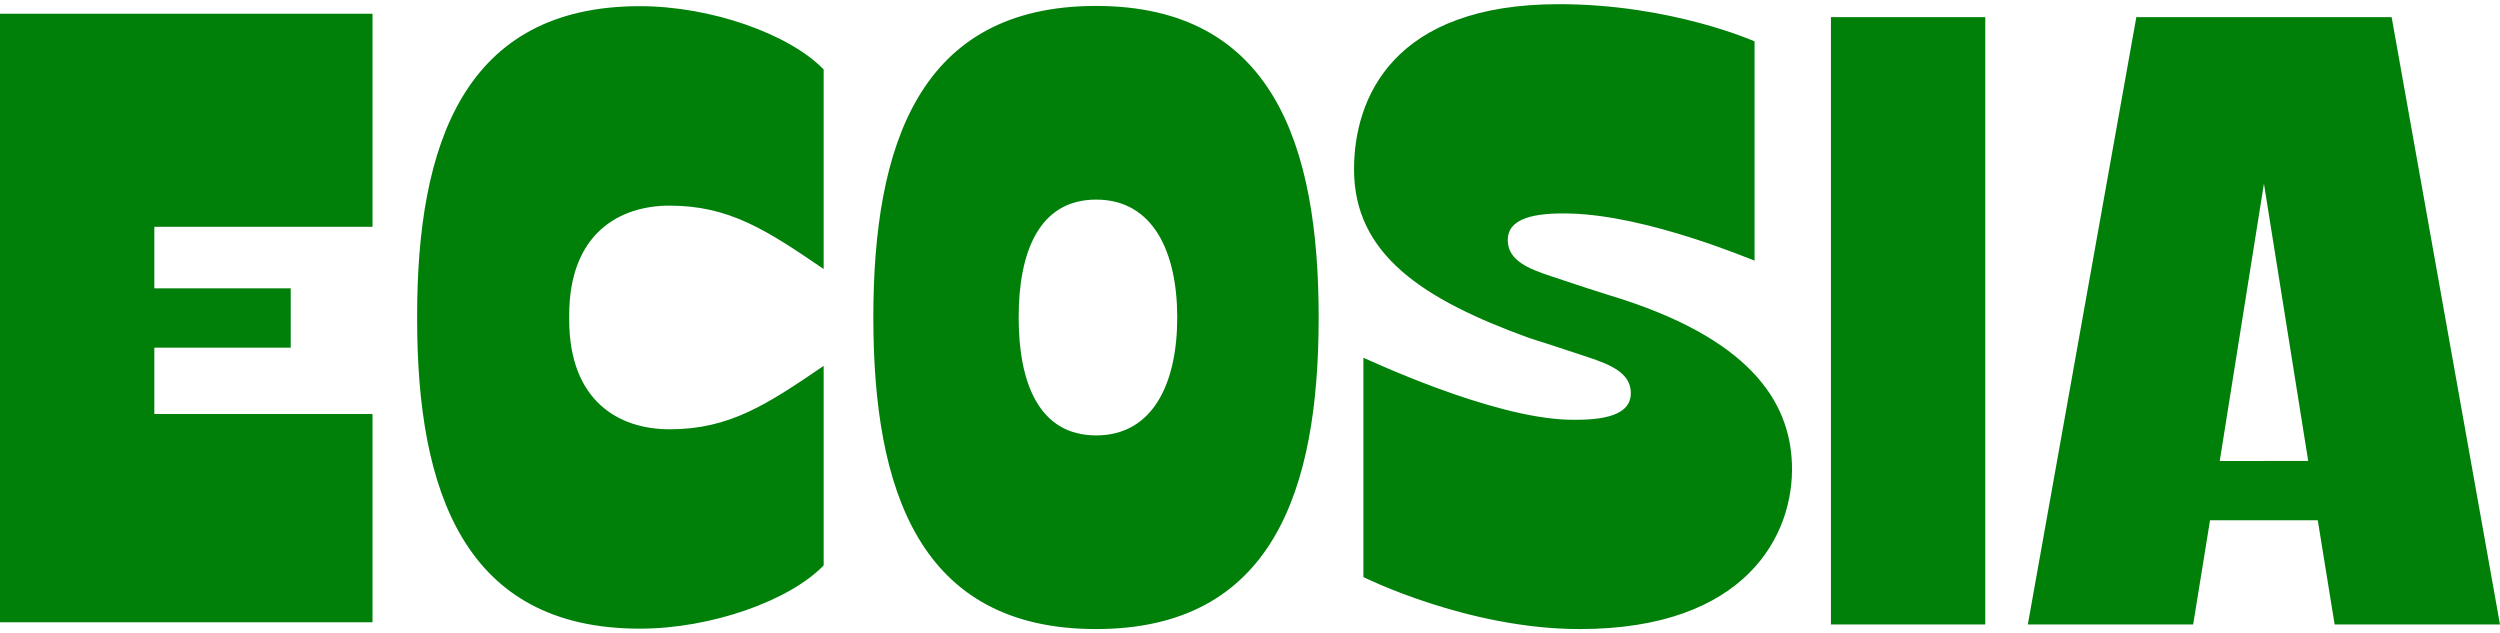 <svg xmlns="http://www.w3.org/2000/svg" fill="none" viewBox="0 0 75 19"><g fill="#008009"><path d="M0 6.916v11.752h11.175V12.42H4.63v-1.99h4.092V8.65H4.63V6.805h6.545V.413H0v6.503ZM59.558.514h-4.63v18.22h4.63V.514ZM12.514 9.467v.113c0 5.126 1.4 9.28 6.68 9.28 2.146 0 4.495-.841 5.516-1.898v-5.986c-1.703 1.162-2.826 1.903-4.623 1.903-1.512 0-3.011-.838-3.011-3.292V9.46c0-2.454 1.505-3.291 3.01-3.291 1.798 0 2.921.74 4.624 1.902V2.084C23.69 1.027 21.34.185 19.194.185c-5.28 0-6.68 4.156-6.68 9.282ZM48.281 8.858c-.478-.15-.784-.25-1.766-.577-.677-.225-1.245-.467-1.28-1.023-.048-.73.829-.877 1.858-.852 2.358.055 5.5 1.408 5.544 1.413V1.241S50.138.125 46.766.125c-4.976 0-6.145 2.813-6.145 4.955 0 2.55 2.055 3.9 5.256 5.06.491.157.784.248 1.766.576.677.225 1.245.467 1.28 1.023.048.73-.829.877-1.858.852-2.358-.055-6.12-1.853-6.163-1.858v6.579s3.118 1.56 6.49 1.56c4.976 0 6.44-2.814 6.366-4.955-.066-1.886-1.275-3.79-5.477-5.06ZM71.748.514H64.09l-3.255 18.22h4.96l.506-3.126h3.232l.506 3.125h4.96L71.749.514ZM66.592 13.83l1.326-8.32 1.328 8.318-2.654.002ZM32.88.178c-5.311 0-6.68 4.185-6.68 9.347s1.369 9.347 6.68 9.347c5.313 0 6.68-4.185 6.68-9.347 0-5.161-1.367-9.347-6.68-9.347Zm2.437 9.352c0 1.95-.717 3.532-2.433 3.532-1.717 0-2.323-1.581-2.324-3.532v-.01c0-1.95.607-3.532 2.324-3.532 1.716 0 2.432 1.581 2.433 3.532v.01Z"/></g></svg>
